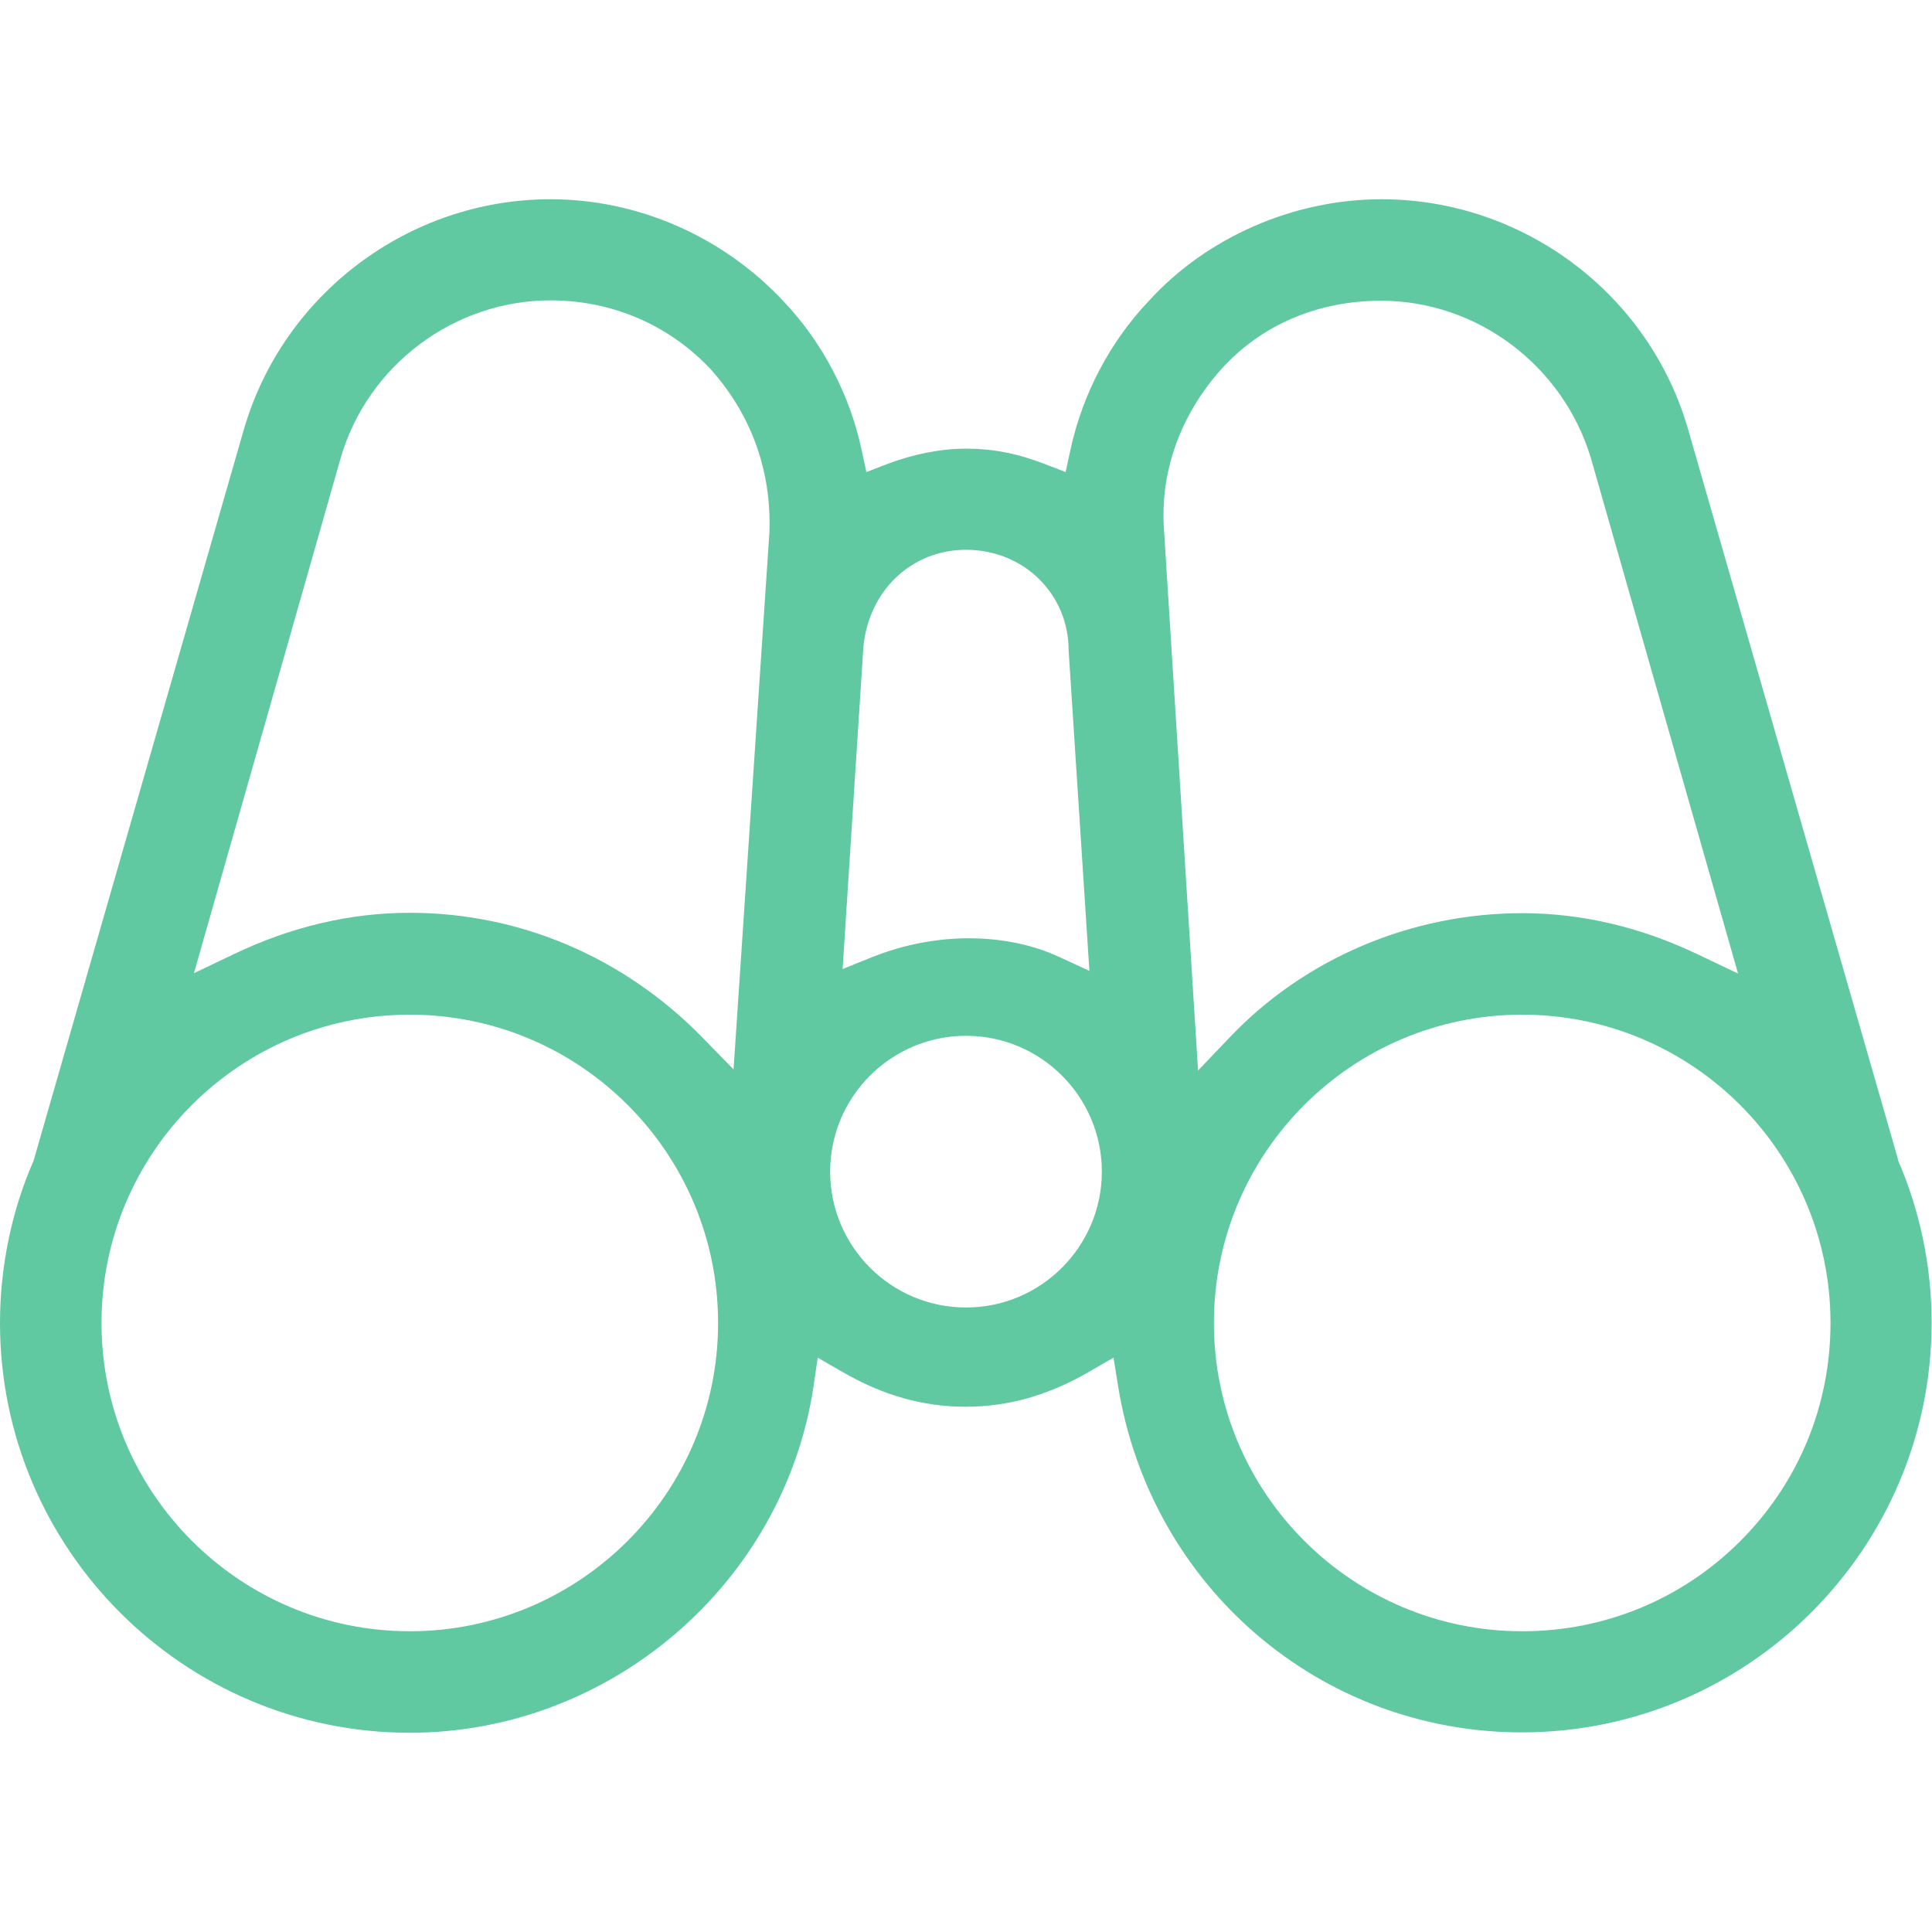 <?xml version="1.0" encoding="utf-8"?>
<!-- Generator: Adobe Illustrator 26.0.3, SVG Export Plug-In . SVG Version: 6.00 Build 0)  -->
<svg version="1.1" id="Calque_1" xmlns="http://www.w3.org/2000/svg" xmlns:xlink="http://www.w3.org/1999/xlink" x="0px" y="0px"
	 viewBox="0 0 512 512" style="enable-background:new 0 0 512 512;" xml:space="preserve">
<style type="text/css">
	.st0{fill:#61C9A1;}
</style>
<path class="st0" d="M502.9,306.9l-55.5-193c-10.3-36-43.7-61.1-81.3-61.1c-23.3,0-46.3,10.1-61.6,26.9
	c-10.3,10.8-17.6,24.7-20.8,39.4l-1.3,6l-5.7-2.2c-7.3-2.8-13.7-4-20.7-4c-6.7,0-13.7,1.4-20.7,4l-5.7,2.2l-1.3-6
	c-3.1-14.6-10.5-28.6-20.7-39.3c-16.1-17.2-38.6-27-61.7-27c-37.5,0-70.9,25.1-81.3,61.1L8.9,307.6c-5.8,13.2-8.9,28.1-8.9,43
	c0,59.9,48.7,108.6,108.6,108.6c53.1,0,99.1-39.5,107-91.8l1.1-7.6l6.6,3.8c10.7,6.2,21.3,9.2,32.6,9.2c11.2,0,21.9-3,32.6-9.2
	l6.6-3.8l1.2,7.5c8.6,53.2,53.6,91.8,107,91.8c59.9,0,108.6-48.7,108.6-108.6c0-14.9-3.1-29.7-8.9-43L502.9,306.9z M108.6,432.3
	c-45,0-81.7-36.6-81.7-81.7s36.6-81.7,81.7-81.7s81.7,36.6,81.7,81.7S153.6,432.3,108.6,432.3z M194.4,283.4l-8.2-8.4
	c-20.8-21.3-48.4-33.1-77.6-33.1c-15.8,0-31.5,3.7-46.7,11l-10.5,5l38.9-136.6c7.2-24.6,30.1-41.7,55.6-41.7
	c16.2,0,31.2,6.4,42.3,18.1c10.9,12.1,16.3,27.1,15.7,43.4L194.4,283.4z M228.8,171.5c1.4-15,12.8-25.8,27.2-25.8v0
	c15.3,0,27.2,11.7,27.2,26.7l5.5,84.9l-8-3.7c-13.1-6.1-31.8-7.1-49.7,0.1l-7.7,3.1L228.8,171.5z M256,346.5c-19.9,0-36-16.2-36-36
	c0-19.9,16.2-36,36-36c19.9,0,36,16.2,36,36C292,330.3,275.9,346.5,256,346.5z M308.5,140.8c-1.2-15.5,4.2-30.7,15.1-42.9
	c10.6-11.8,25.6-18.2,42.4-18.2c25.4,0,48.2,17.1,55.6,41.7l39,136.6l-10.5-5c-15.2-7.3-30.9-11-46.7-11c-29.4,0-57.7,12-77.6,33
	l-8.3,8.7L308.5,140.8z M461.2,408.4c-15.4,15.4-35.9,23.9-57.8,23.9c-45,0-81.7-36.6-81.7-81.7s36.6-81.7,81.7-81.7
	s81.7,36.6,81.7,81.7C485.1,372.5,476.6,393,461.2,408.4z"/>
</svg>
